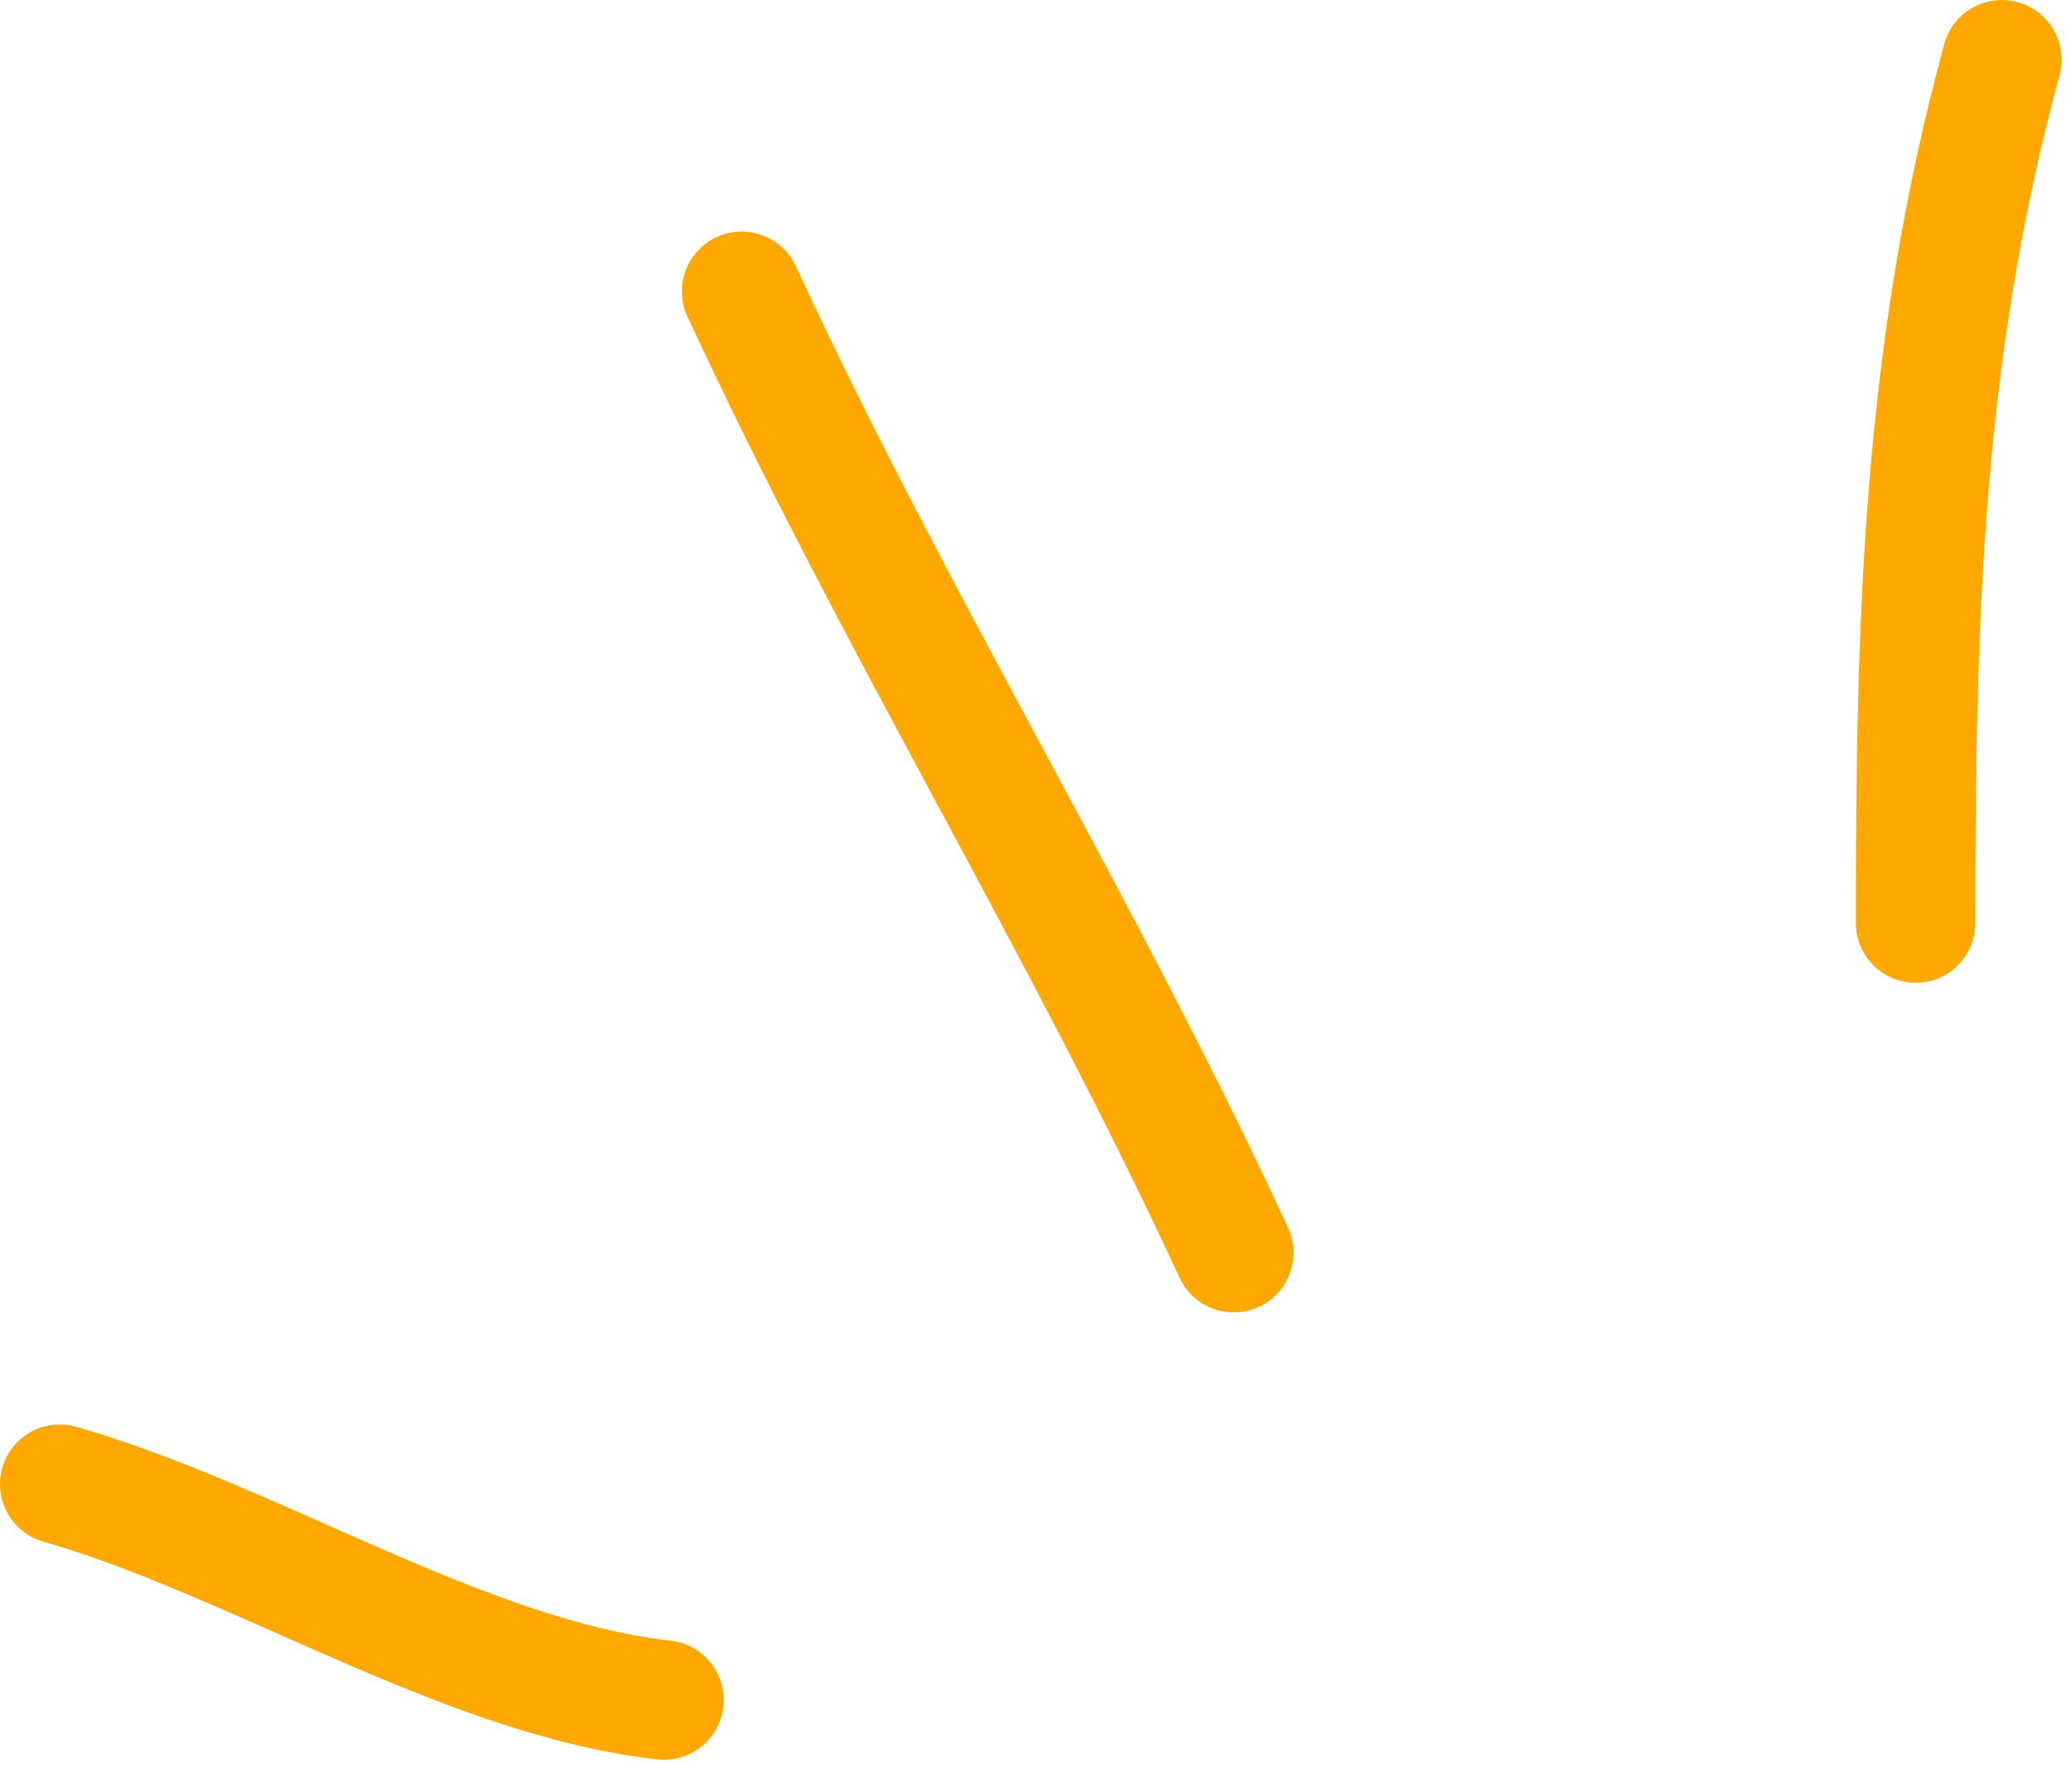 <svg width="52" height="45" viewBox="0 0 52 45" fill="none" xmlns="http://www.w3.org/2000/svg">
<path fill-rule="evenodd" clip-rule="evenodd" d="M0.058 36.851C0.286 36.054 1.116 35.593 1.912 35.821C3.992 36.415 6.155 37.372 8.223 38.288C8.7 38.499 9.172 38.708 9.637 38.91C12.197 40.022 14.588 40.941 16.838 41.191C17.661 41.282 18.254 42.024 18.163 42.847C18.071 43.671 17.33 44.264 16.506 44.172C13.762 43.867 11.002 42.773 8.442 41.662C7.927 41.438 7.421 41.215 6.923 40.994C4.868 40.086 2.947 39.237 1.088 38.705C0.292 38.478 -0.169 37.648 0.058 36.851Z" fill="#FFA800"/>
<path fill-rule="evenodd" clip-rule="evenodd" d="M17.992 5.953C18.744 5.606 19.635 5.933 19.983 6.685C21.864 10.753 23.981 14.692 26.123 18.676L26.135 18.699C28.266 22.662 30.42 26.67 32.34 30.82C32.687 31.572 32.36 32.463 31.608 32.811C30.856 33.159 29.964 32.831 29.617 32.079C27.738 28.017 25.622 24.08 23.48 20.096L23.472 20.081C21.34 16.115 19.183 12.102 17.26 7.944C16.912 7.193 17.24 6.301 17.992 5.953Z" fill="#FFA800"/>
<path fill-rule="evenodd" clip-rule="evenodd" d="M50.66 0.053C51.459 0.271 51.93 1.096 51.712 1.895C49.766 9.031 49.598 15.59 49.598 23.174C49.598 24.003 48.926 24.674 48.098 24.674C47.269 24.674 46.598 24.003 46.598 23.174C46.598 15.57 46.758 8.66 48.818 1.106C49.036 0.306 49.861 -0.165 50.66 0.053Z" fill="#FFA800"/>
</svg>
